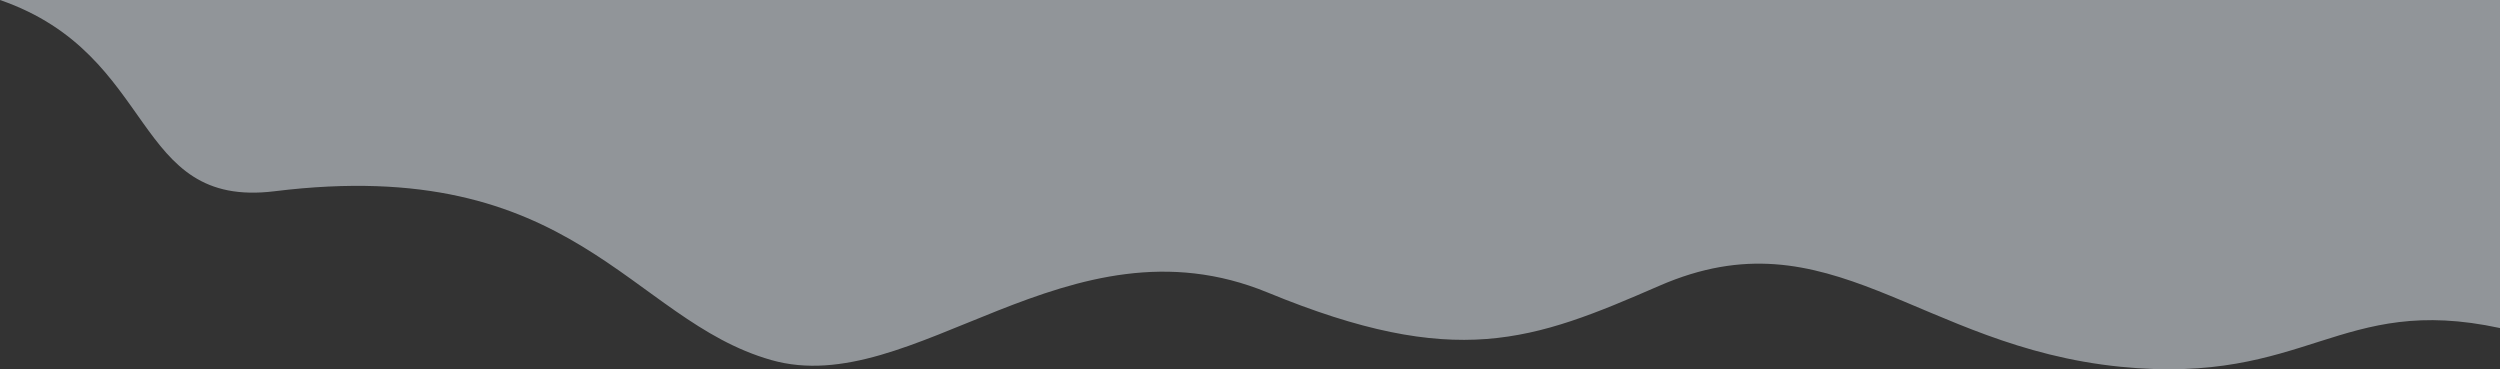 <?xml version="1.0" encoding="UTF-8"?> <svg xmlns="http://www.w3.org/2000/svg" id="_Слой_2" data-name="Слой 2" viewBox="0 0 770 113.73"><rect x="0" y="0" width="770" height="113.73" fill="#333333" stroke="none"/><defs><style> .cls-1 { fill: #f0f8ff; opacity: .5; stroke-width: 0px; } </style></defs><g id="_Слой_1-2" data-name="Слой 1"><path class="cls-1" d="M770,101.04c-49.57-10.69-59.4,17.66-116.9,11.92-62.42-6.24-89.47-47.82-142-24.95-39.14,17.04-62.59,25.99-120.67,2.08-61.47-25.3-109.23,33.27-152.92,20.79-43.69-12.47-60.34-63.41-152.92-51.98C40.26,64.37,48.98,16.95,0,0h770s0,101.04,0,101.04Z"></path></g></svg> 